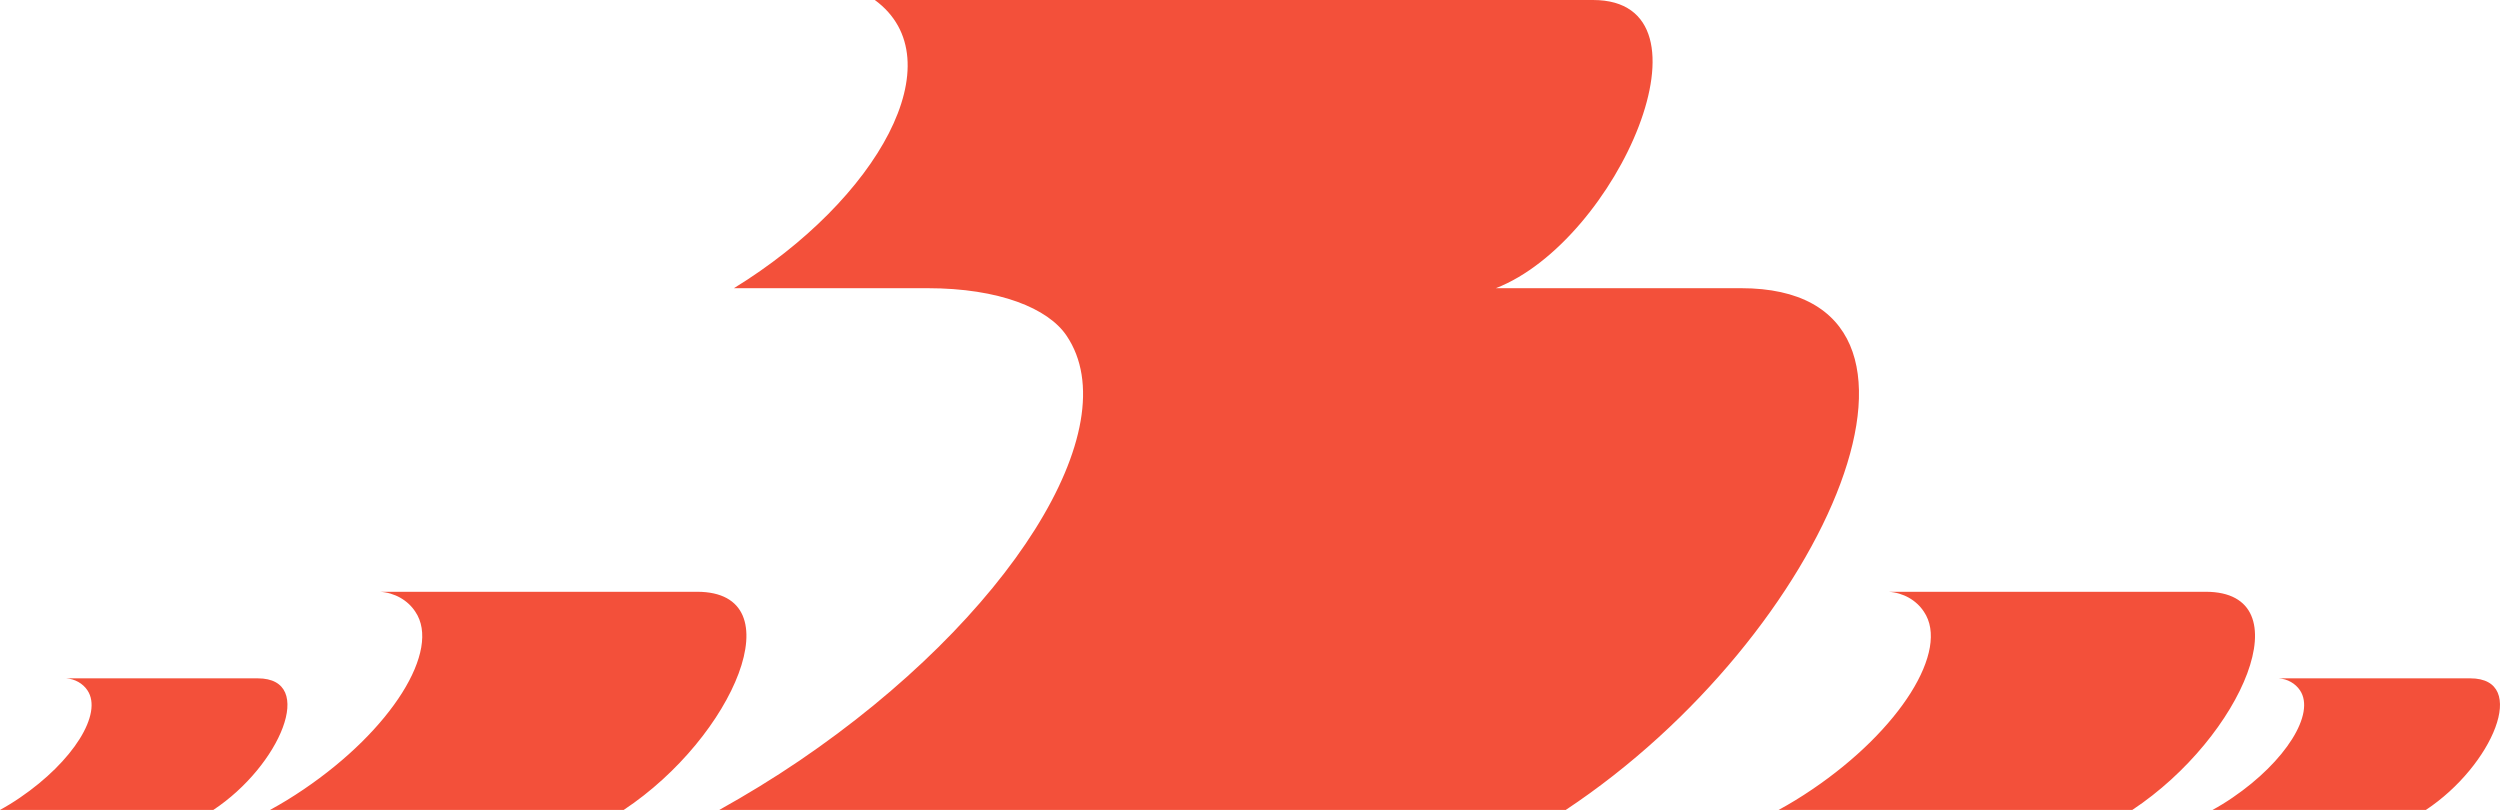 <?xml version="1.0" encoding="UTF-8"?> <svg xmlns="http://www.w3.org/2000/svg" width="287" height="93" viewBox="0 0 287 93" fill="none"><path d="M179.697 92.978H82.577C85.625 91.278 88.716 89.404 91.764 87.333C115.864 70.965 129.602 49.126 122.439 38.534C120.327 35.395 114.711 33.085 106.481 33.085H84.253C100.777 22.928 109.769 6.844 100.429 0H182.875C197.788 0 185.684 27.658 171.728 33.085H199.878C226.896 33.085 209.98 72.948 179.718 93L179.697 92.978ZM253.238 67.936H216.816C218.492 68.044 219.994 68.894 220.865 70.224C223.87 74.648 218.122 83.802 208.042 90.624C206.758 91.496 205.473 92.281 204.189 92.978H244.791C257.44 84.587 264.516 67.936 253.217 67.936H253.238ZM80.051 67.936H43.629C45.305 68.044 46.807 68.894 47.678 70.224C50.682 74.648 44.935 83.802 34.855 90.624C33.571 91.496 32.286 92.281 31.002 92.978H71.604C84.253 84.587 91.329 67.936 80.03 67.936H80.051ZM283.565 77.874H261.598C262.6 77.939 263.514 78.463 264.037 79.247C265.844 81.928 262.382 87.42 256.308 91.561C255.546 92.085 254.762 92.564 254 92.978H278.493C286.134 87.922 290.401 77.874 283.587 77.874H283.565ZM29.565 77.874H7.598C8.599 77.939 9.514 78.463 10.036 79.247C11.843 81.928 8.382 87.42 2.308 91.561C1.546 92.085 0.762 92.564 0 92.978H24.492C32.134 87.922 36.401 77.874 29.587 77.874H29.565Z" fill="#F3503A"></path></svg> 